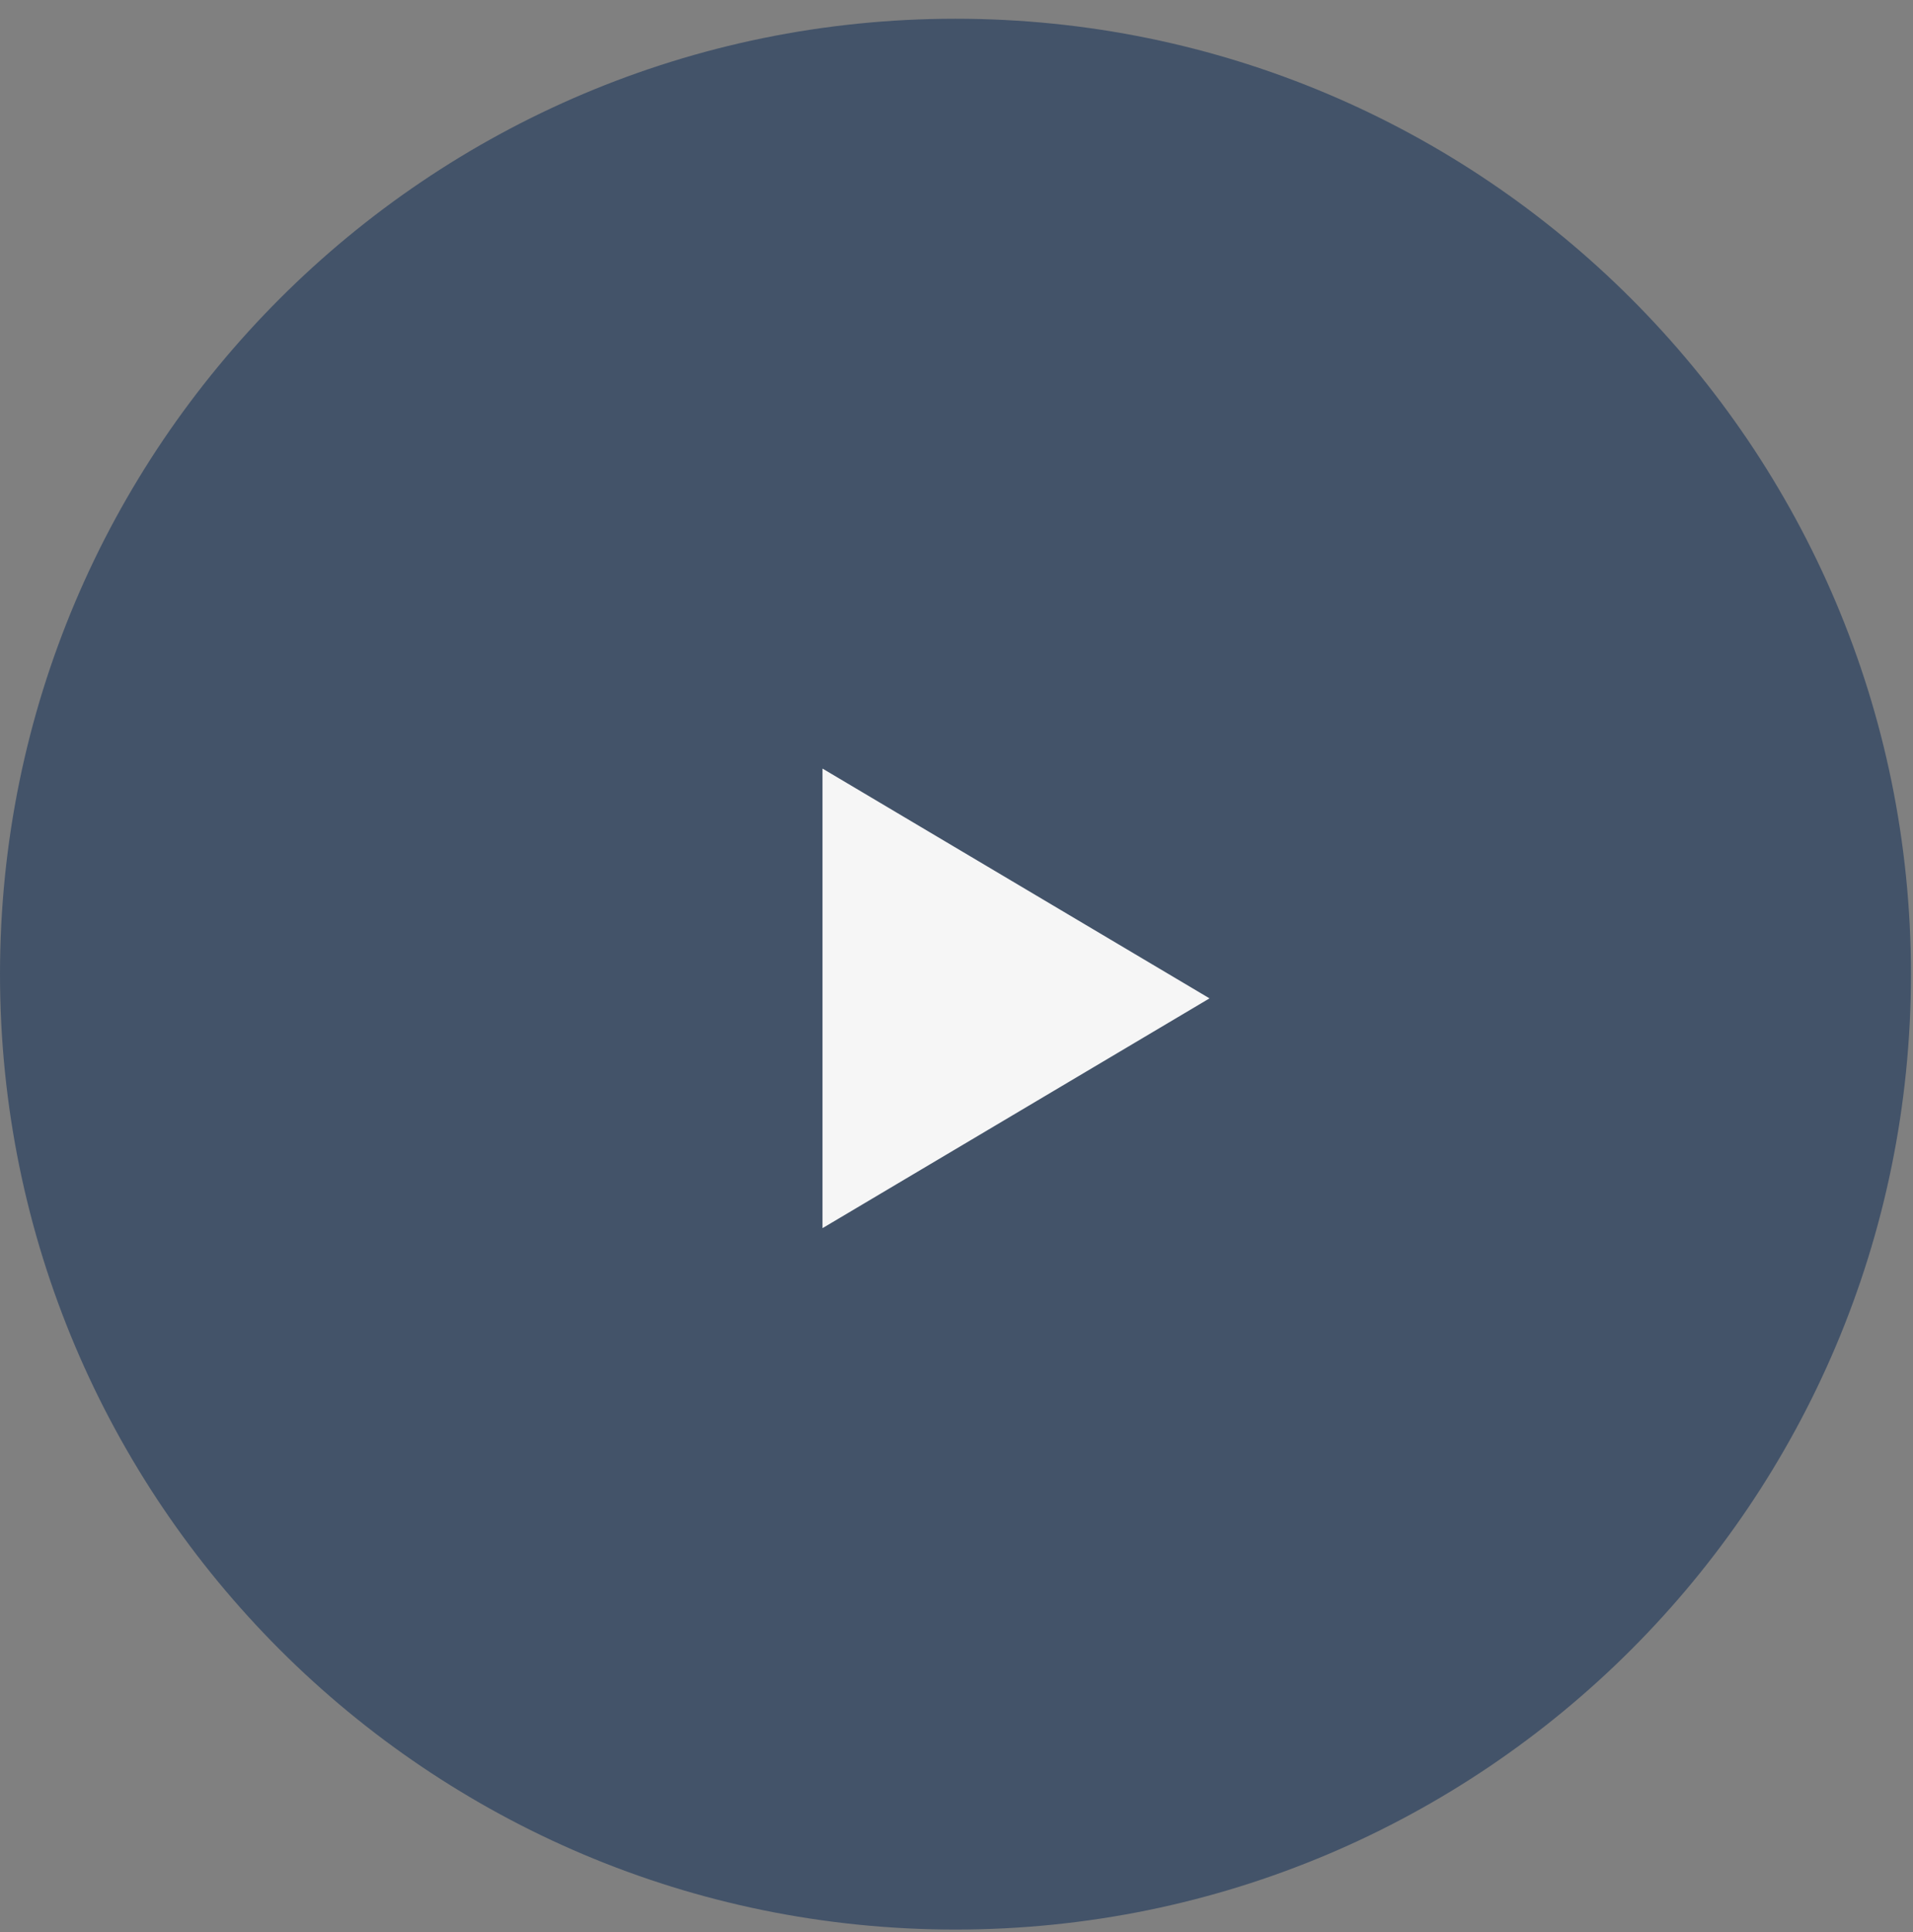 <svg width="99" height="100" viewBox="0 0 99 100" fill="none" xmlns="http://www.w3.org/2000/svg">
<rect x="0" y="0" width="99" height="100" fill="#808080" stroke="none"/>
<g id="Group 53">
<path id="Ellipse 3" d="M49.447 99.864C76.756 99.864 98.894 77.726 98.894 50.417C98.894 23.108 76.756 0.97 49.447 0.97C22.138 0.97 0 23.108 0 50.417C0 77.726 22.138 99.864 49.447 99.864Z" fill="#153258" fill-opacity="0.57"/>
<path id="Polygon 1" d="M62.594 51.67L42.565 63.563V39.777L62.594 51.67Z" fill="#F6F6F6"/>
</g>
</svg>
